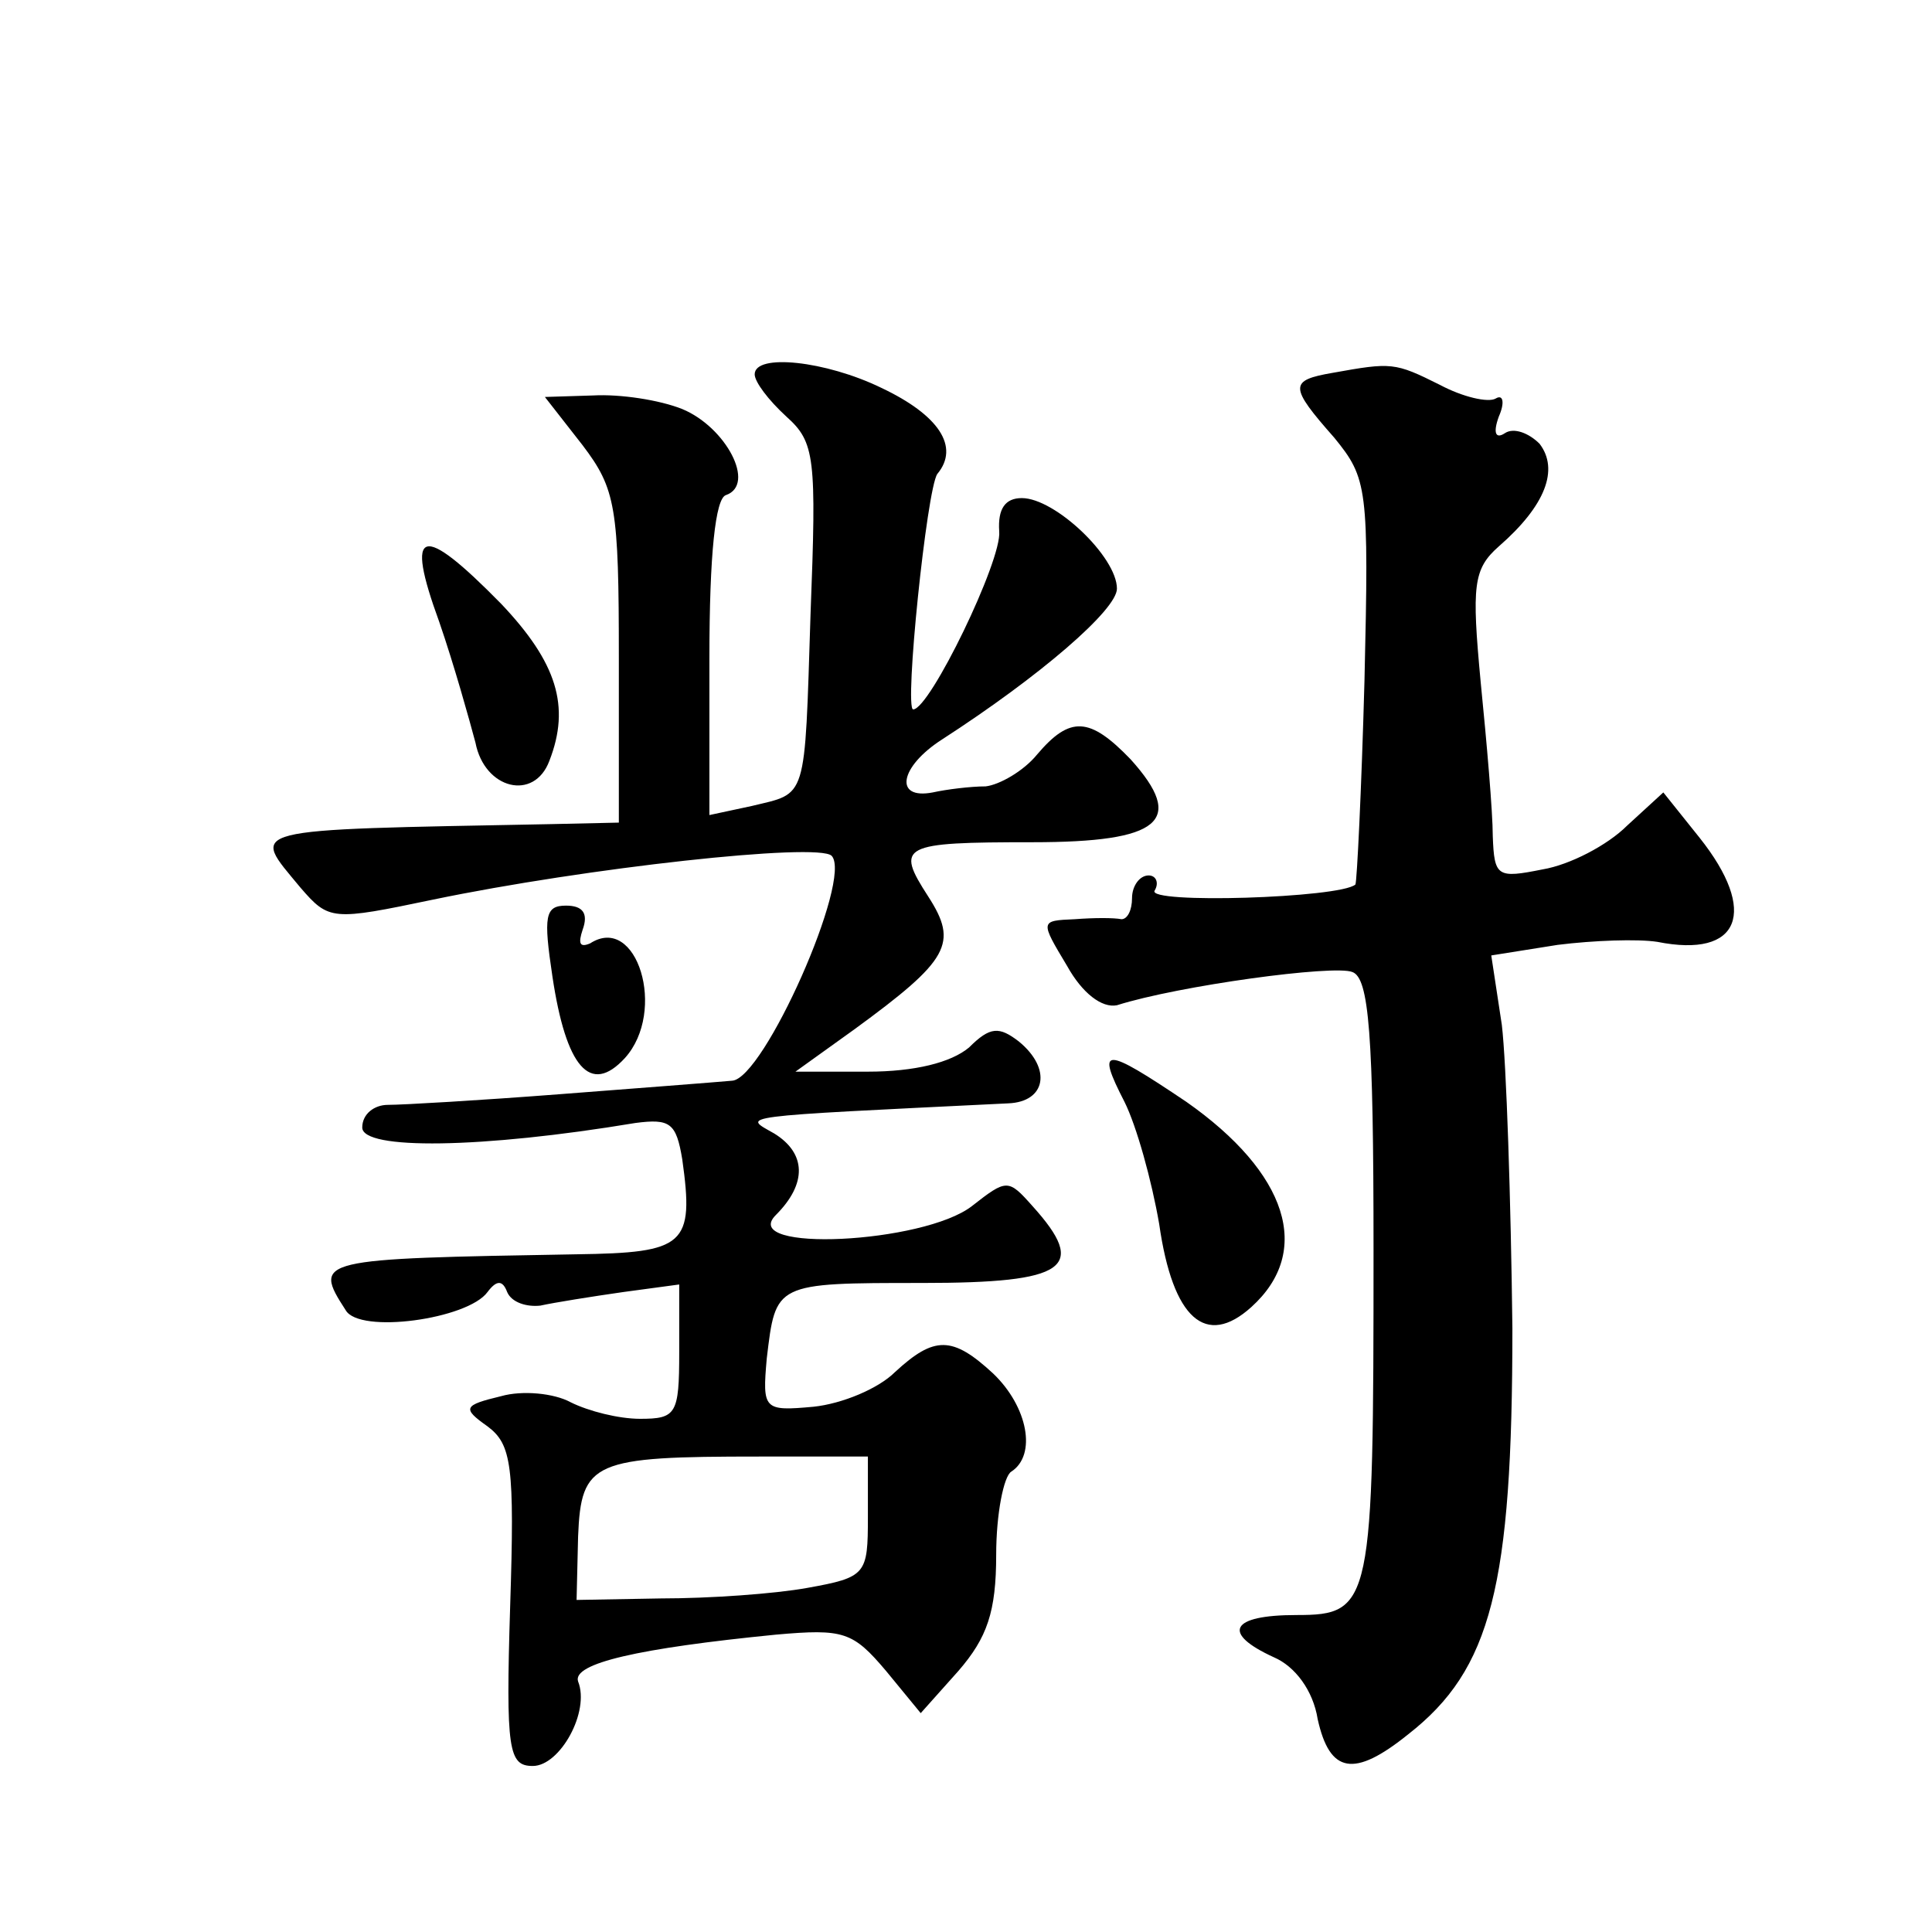 <?xml version="1.0" standalone="no"?>
<!DOCTYPE svg PUBLIC "-//W3C//DTD SVG 20010904//EN"
 "http://www.w3.org/TR/2001/REC-SVG-20010904/DTD/svg10.dtd">
<svg version="1.0" xmlns="http://www.w3.org/2000/svg"
 width="128pt" height="128pt" viewBox="0 0 128 128"
 preserveAspectRatio="xMidYMid meet">
<g transform="translate(0,128) scale(0.1,-0.1)"
fill="#0" stroke="none">
<path d="M500 1032 c0 -5 9 -17 21 -28 19 -17 20 -27 16 -131 -4 -125 -2 -118 -39
-127 l-28 -6 0 104 c0 69 4 106 11 108 20 7 0 45 -29 57 -15 6 -41 10 -59 9 l-32
-1 25 -32 c22 -29 24 -41 24 -141 l0 -109 -45 -1 c-207 -4 -199 -2 -166 -42 19
-22 21 -22 88 -8 101 21 255 38 264 29 14 -15 -45 -148 -66 -149 -11 -1 -63 -5
-115 -9 -52 -4 -103 -7 -113 -7 -9 0 -17 -6 -17 -15 0 -15 79 -14 181 3 23 3 27
0 31 -24 8 -57 2 -62 -70 -63 -172 -3 -175 -3 -153 -37 9 -16 81 -6 94 12 6 8 10
8 13 0 3 -7 13 -10 22 -9 9 2 34 6 55 9 l37 5 0 -45 c0 -41 -2 -44 -26 -44 -14
0 -34 5 -46 11 -11 6 -32 8 -46 4 -25 -6 -26 -8 -9 -20 16 -12 18 -26 15 -119 -3
-96 -1 -106 15 -106 18 0 38 36 30 56 -4 12 40 22 131 31 45 4 51 2 73 -24 l23
-28 25 28 c19 22 25 39 25 77 0 27 5 52 10 55 17 11 11 43 -12 65 -27 25 -39 25
-65 1 -11 -11 -35 -21 -54 -23 -33 -3 -34 -2 -31 32 6 50 5 50 103 50 96 0 110
10 73 51 -16 18 -17 18 -40 0 -32 -25 -155 -31 -130 -6 21 21 20 41 -1 54 -21 12
-29 11 155 20 25 1 29 23 7 41 -13 10 -19 10 -33 -4 -12 -10 -36 -16 -67 -16 l-48
0 39 28 c63 46 69 57 49 88 -22 34 -18 36 69 36 85 0 102 14 65 55 -27 28 -40 29
-62 3 -9 -11 -25 -20 -34 -21 -10 0 -26 -2 -35 -4 -26 -5 -22 17 6 35 65 42 116
86 116 100 0 21 -41 60 -63 60 -11 0 -16 -7 -15 -22 2 -19 -46 -118 -57 -118 -6
0 9 146 16 156 15 18 1 39 -37 57 -37 18 -84 23 -84 9z m75 -757 c0 -38 -1 -40
-40 -47 -22 -4 -65 -7 -97 -7 l-56 -1 1 42 c2 50 10 53 120 53 l72 0 0 -40z M883
1033 c-29 -5 -29 -9 1 -43 22 -27 23 -33 20 -161 -2 -73 -5 -133 -6 -135 -10 -9
-139 -13 -133 -4 3 5 1 10 -4 10 -6 0 -11 -7 -11 -15 0 -8 -3 -14 -7 -14 -5 1 -18
1 -31 0 -23 -1 -23 -1 -5 -31 10 -18 23 -28 33 -26 41 13 144 27 156 22 11 -4 14
-41 14 -184 0 -235 -1 -242 -51 -242 -44 0 -50 -12 -15 -28 14 -6 26 -22 29 -41
8 -36 24 -39 60 -10 55 43 69 98 69 269 -1 85 -4 176 -7 201 l-7 46 44 7 c24 3
53 4 66 2 55 -11 67 20 28 69 l-24 30 -24 -22 c-13 -13 -38 -26 -56 -29 -30 -6
-32 -5 -33 22 0 16 -4 62 -8 102 -6 64 -5 75 12 90 31 27 40 51 27 68 -7 7 -17
11 -23 7 -6 -4 -8 0 -4 11 4 9 3 15 -2 12 -5 -3 -22 1 -37 9 -30 15 -32 15 -71
8z M291 868 c10 -29 20 -65 24 -80 6 -31 39 -39 49 -12 14 36 5 65 -32 104 -53
54 -64 51 -41 -12z M366 633 c9 -60 25 -79 48 -54 28 31 8 96 -23 76 -7 -3 -8 0
-5 9 4 11 0 16 -11 16 -14 0 -15 -7 -9 -47z M745 550 c8 -16 18 -52 23 -81 9 -63
31 -82 61 -55 41 37 24 89 -43 136 -55 37 -60 37 -41 0z"/>
</g>
</svg>
